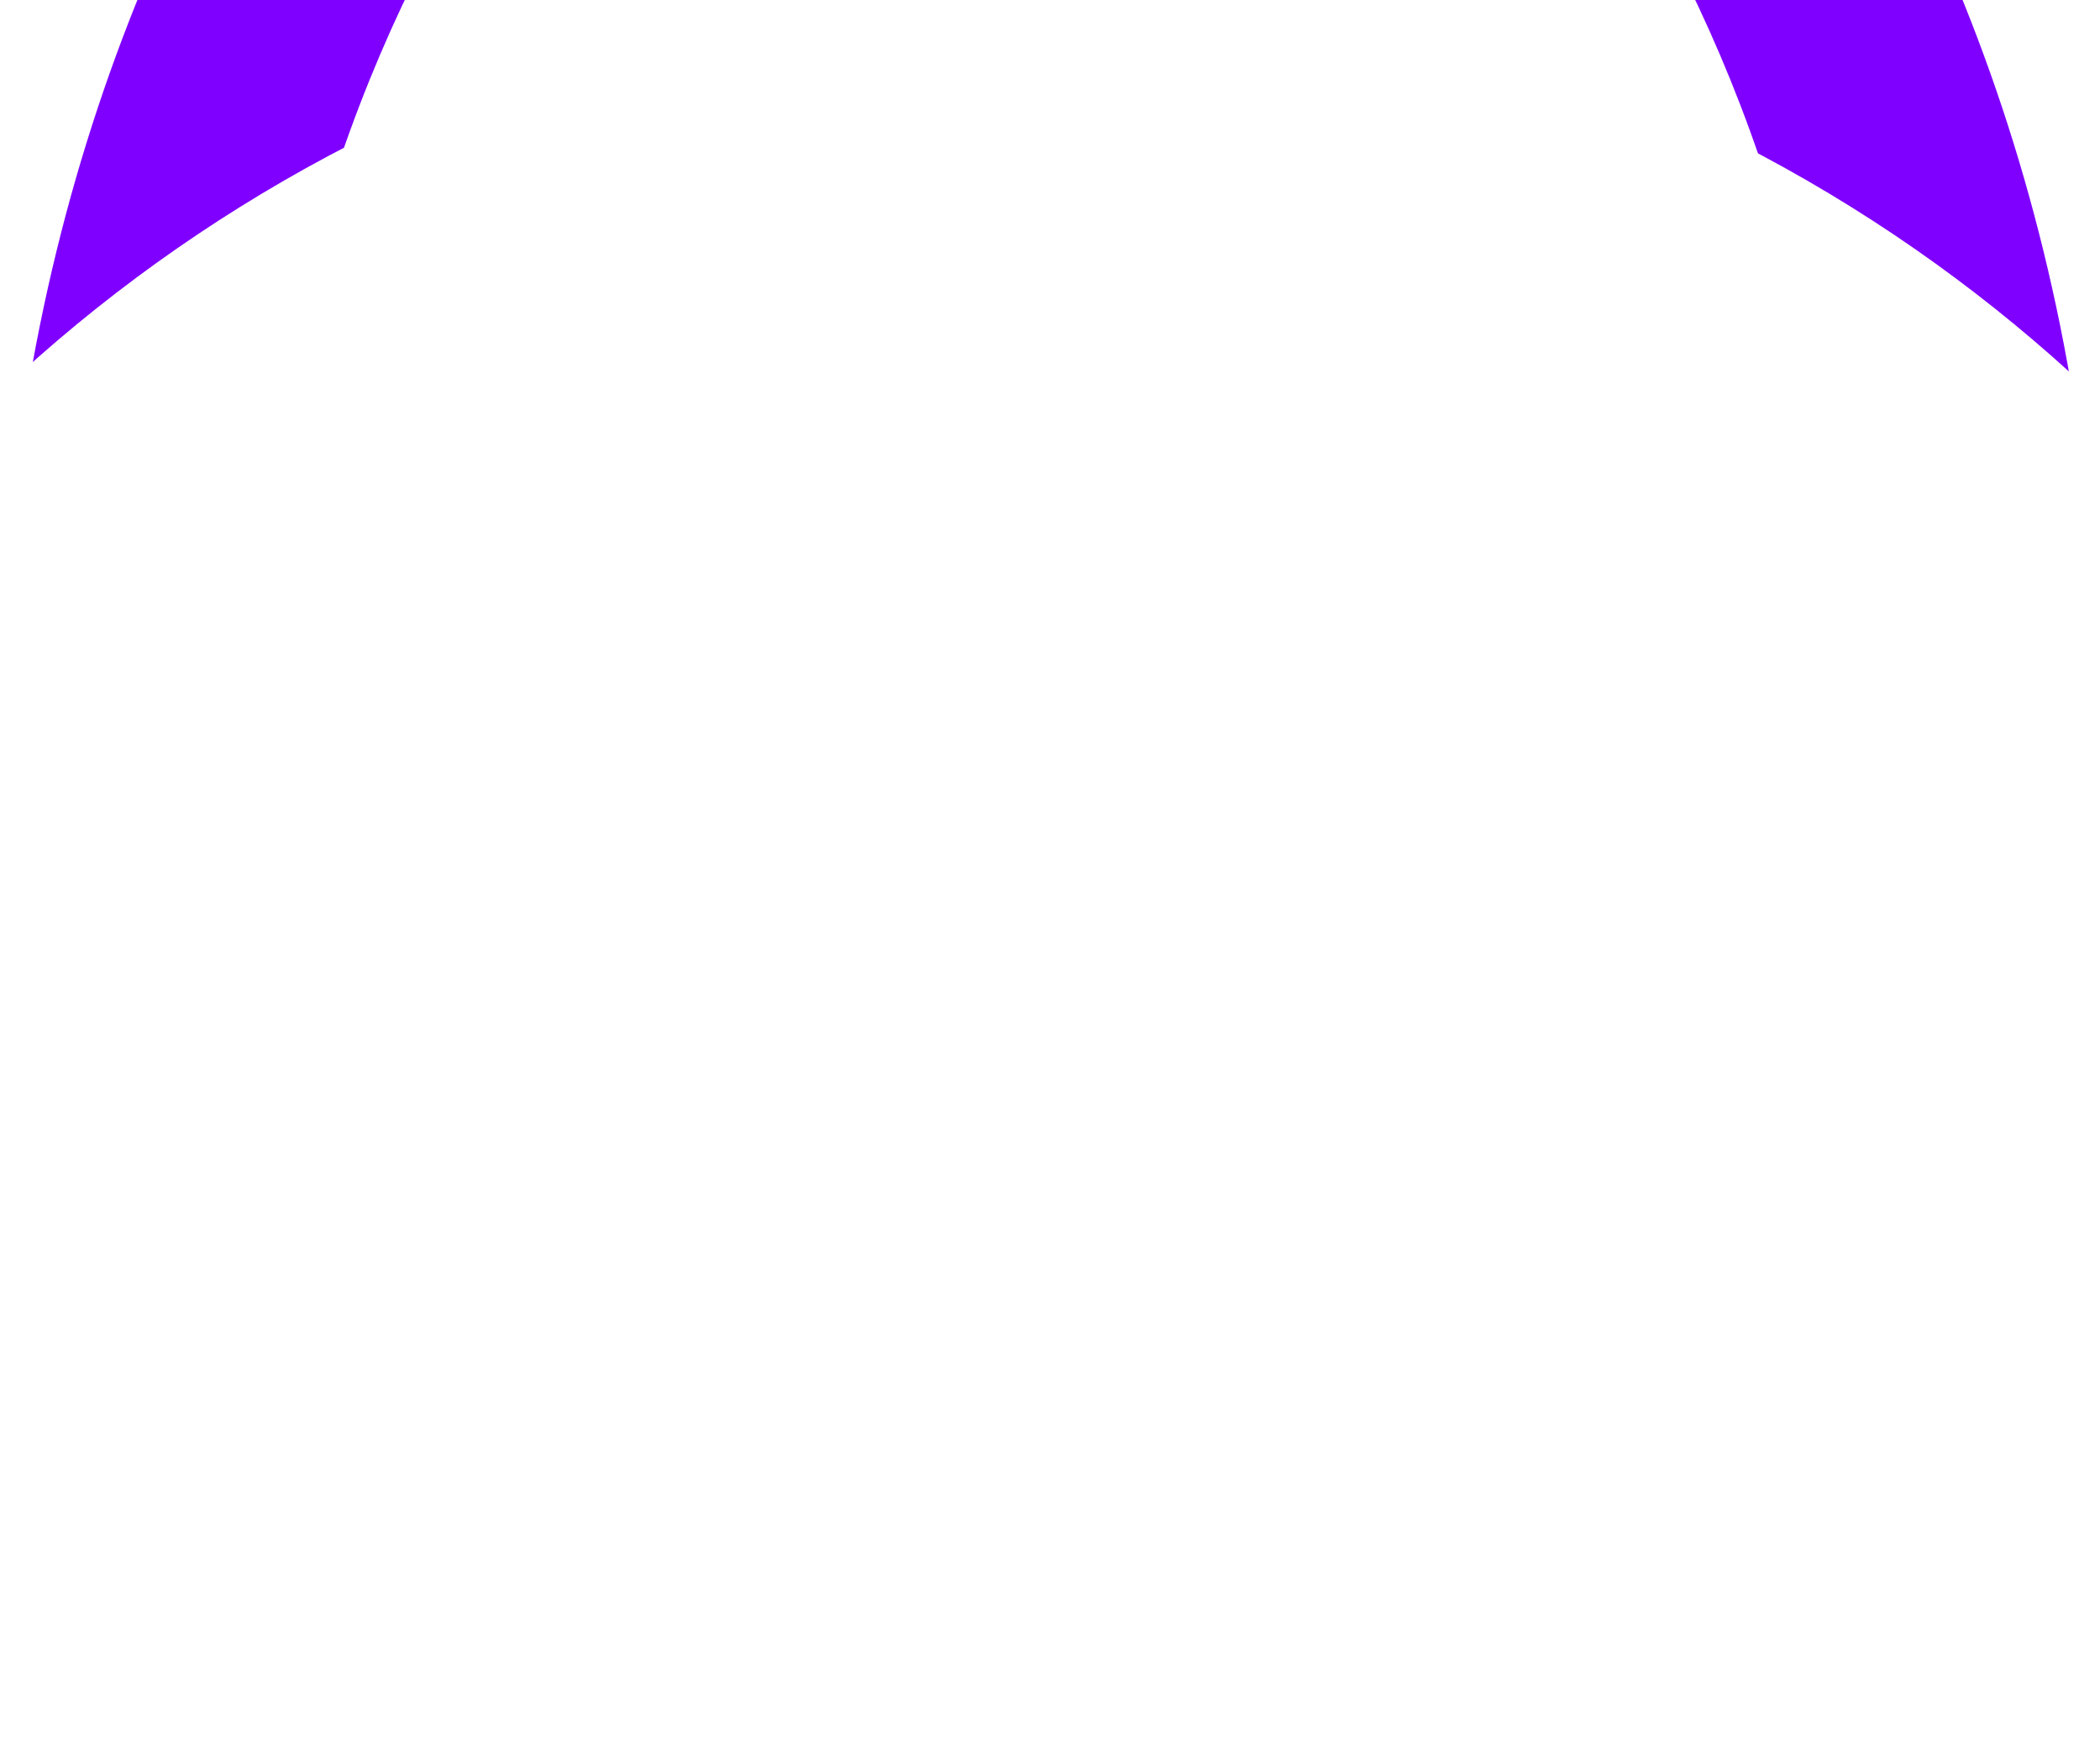 <svg xmlns="http://www.w3.org/2000/svg" width="1429" height="1184" viewBox="0 0 1429 1184" fill="none"><g clip-path="url(#clip0_127_795)"><path fill-rule="evenodd" clip-rule="evenodd" d="M252.279 1184C506.766 1019.84 597.771 935.212 714.5 801.76C831.229 935.212 922.234 1019.84 1176.72 1184C1244.89 1080.32 1429 837.707 1429 499.232C1429 -133.861 1034.91 -500.115 714.5 -680C394.085 -500.115 0 -133.861 0 499.232C0 837.707 184.108 1080.32 252.279 1184ZM714.5 -475.419C444.833 -304.924 173.344 -14.262 173.344 474.627C173.344 663.144 247.155 818.729 311.583 942.318C397.396 878.768 505.713 777.996 603.084 666.561C566.466 618.191 533.31 569.375 505.955 521.95C461.543 444.956 425.716 360.384 425.716 282.904C425.716 195.657 457.128 120.955 512.967 68.364C567.937 16.591 640.677 -8.244 714.499 -8.244C788.322 -8.244 861.063 16.591 916.032 68.364C971.872 120.955 1003.28 195.657 1003.28 282.904C1003.28 360.384 967.456 444.956 923.045 521.95C895.689 569.375 862.534 618.191 825.915 666.561C923.286 777.996 1031.6 878.768 1117.42 942.318C1181.84 818.729 1255.66 663.144 1255.66 474.627C1255.66 -14.262 984.167 -304.924 714.5 -475.419ZM714.5 526.466C736.602 495.429 756.364 465.055 773.121 436.004C813.822 365.442 830.34 313.589 830.34 282.904C830.34 238.402 815.253 210.633 797.265 193.691C778.406 175.929 749.991 164.168 714.5 164.168C679.009 164.168 650.593 175.929 631.735 193.691C613.747 210.633 598.66 238.402 598.66 282.904C598.66 313.589 615.177 365.442 655.879 436.004C672.636 465.055 692.398 495.429 714.5 526.466Z" fill="#7F00FF"></path><g filter="url(#filter0_f_127_795)"><circle cx="711.5" cy="1020.5" r="1036.5" fill="white"></circle></g></g><defs><filter id="filter0_f_127_795" x="-825" y="-516" width="3073" height="3073" filterUnits="userSpaceOnUse" color-interpolation-filters="sRGB"><feGaussianBlur stdDeviation="250"></feGaussianBlur></filter><clipPath id="clip0_127_795"><rect width="1429" height="1184" fill="white"></rect></clipPath></defs></svg>
